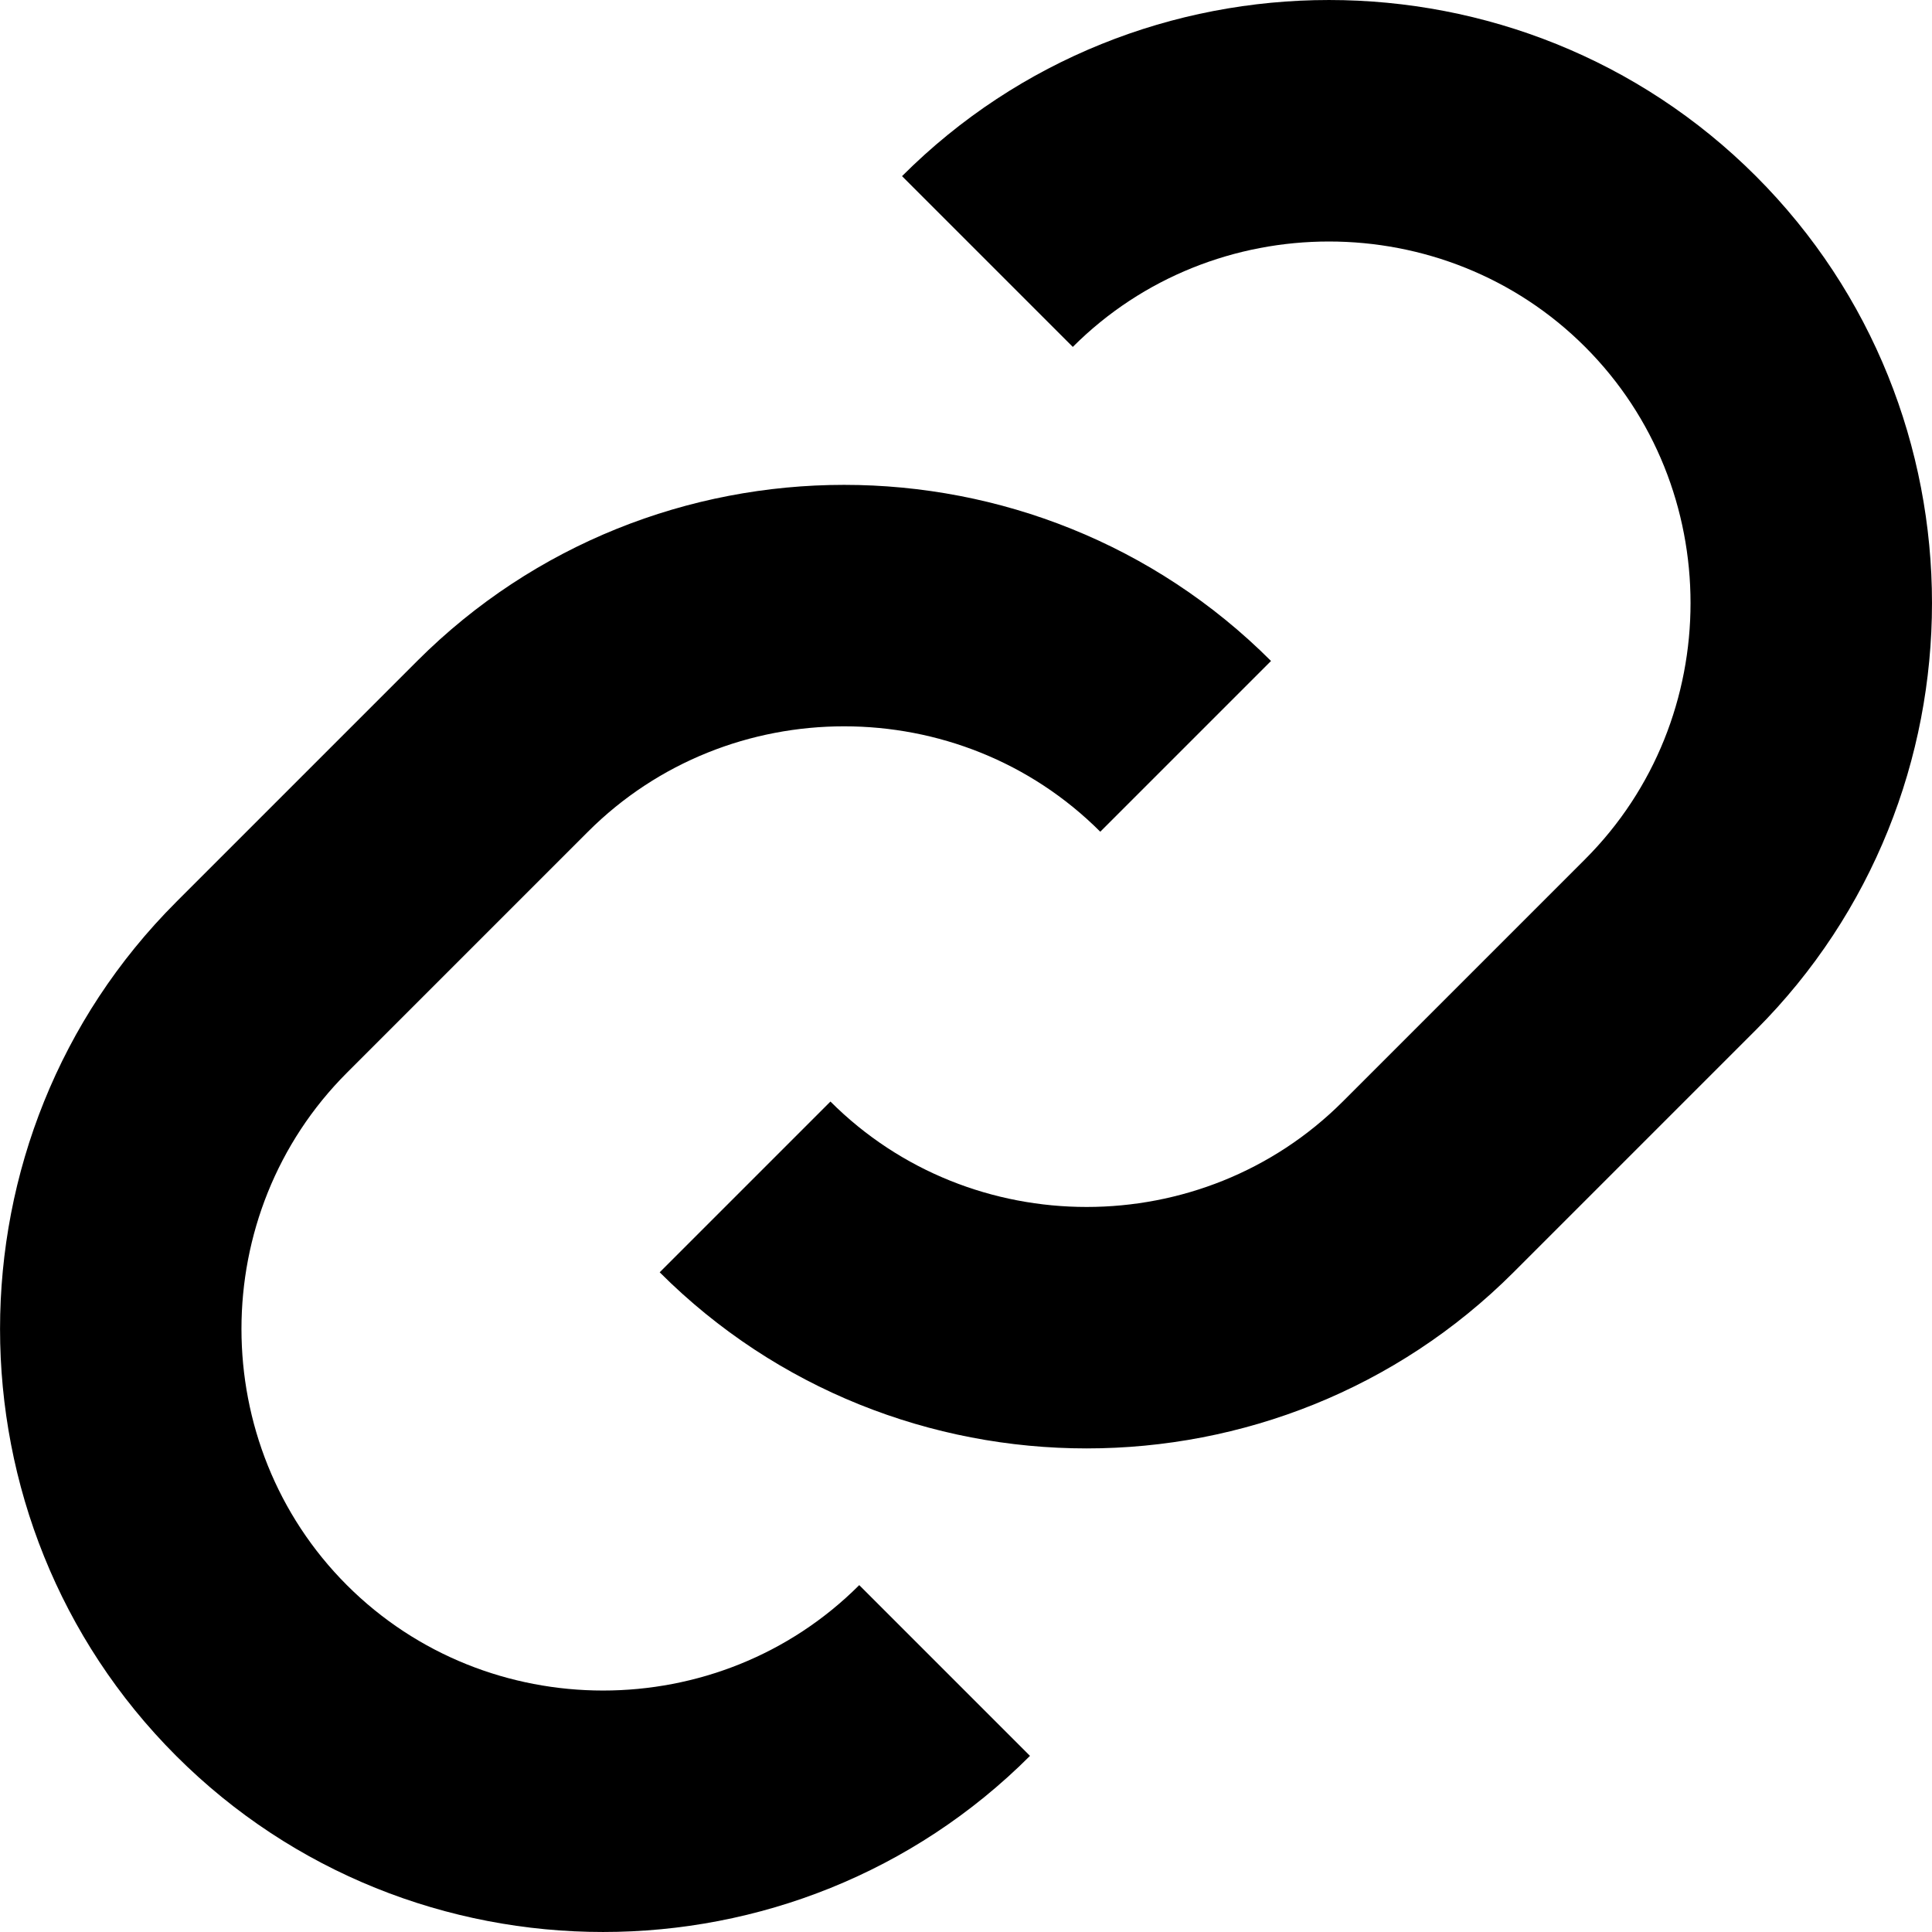 <?xml version="1.0" encoding="UTF-8"?>
<!DOCTYPE svg PUBLIC "-//W3C//DTD SVG 1.1//EN" "http://www.w3.org/Graphics/SVG/1.1/DTD/svg11.dtd">
<!-- Creator: CorelDRAW 2020 (64-Bit) -->
<svg xmlns="http://www.w3.org/2000/svg" xml:space="preserve" width="0.5in" height="0.5in" version="1.1" style="shape-rendering:geometricPrecision; text-rendering:geometricPrecision; image-rendering:optimizeQuality; fill-rule:evenodd; clip-rule:evenodd"
viewBox="0 0 500 500"
 xmlns:xlink="http://www.w3.org/1999/xlink"
 xmlns:xodm="http://www.corel.com/coreldraw/odm/2003">
 <defs>
  <style type="text/css">
   <![CDATA[
    .fil0 {fill:black}
   ]]>
  </style>
 </defs>
 <g id="Layer_x0020_1">
  <path class="fil0" d="M45.58 233.45l62.39 -62.39c60.77,-60.77 160.2,-60.77 220.97,0l0 0 -44.19 44.19c-18.18,-18.19 -42.22,-27.28 -66.3,-27.28 -24.07,0 -48.11,9.1 -66.29,27.28l-62.39 62.39c-18.18,18.18 -27.28,42.22 -27.28,66.29 0,24.07 9.1,48.11 27.28,66.3 18.19,18.19 42.23,27.28 66.3,27.28 24.07,0 48.11,-9.09 66.3,-27.28l44.19 44.19c-60.77,60.77 -160.2,60.77 -220.97,0 -60.77,-60.77 -60.77,-160.2 0,-220.97zm187.87 -187.87c60.77,-60.77 160.2,-60.77 220.97,0 60.77,60.77 60.77,160.2 0,220.97l-62.72 62.72c-60.77,60.77 -160.2,60.77 -220.97,0l44.19 -44.19c18.19,18.19 42.22,27.28 66.3,27.28 24.07,0 48.11,-9.1 66.29,-27.28l62.72 -62.72c18.18,-18.18 27.28,-42.22 27.28,-66.29 0,-24.07 -9.1,-48.11 -27.28,-66.29 -18.19,-18.19 -42.23,-27.28 -66.3,-27.28 -24.07,0 -48.11,9.1 -66.29,27.28l-44.19 -44.19z"/>
 </g>
</svg>
